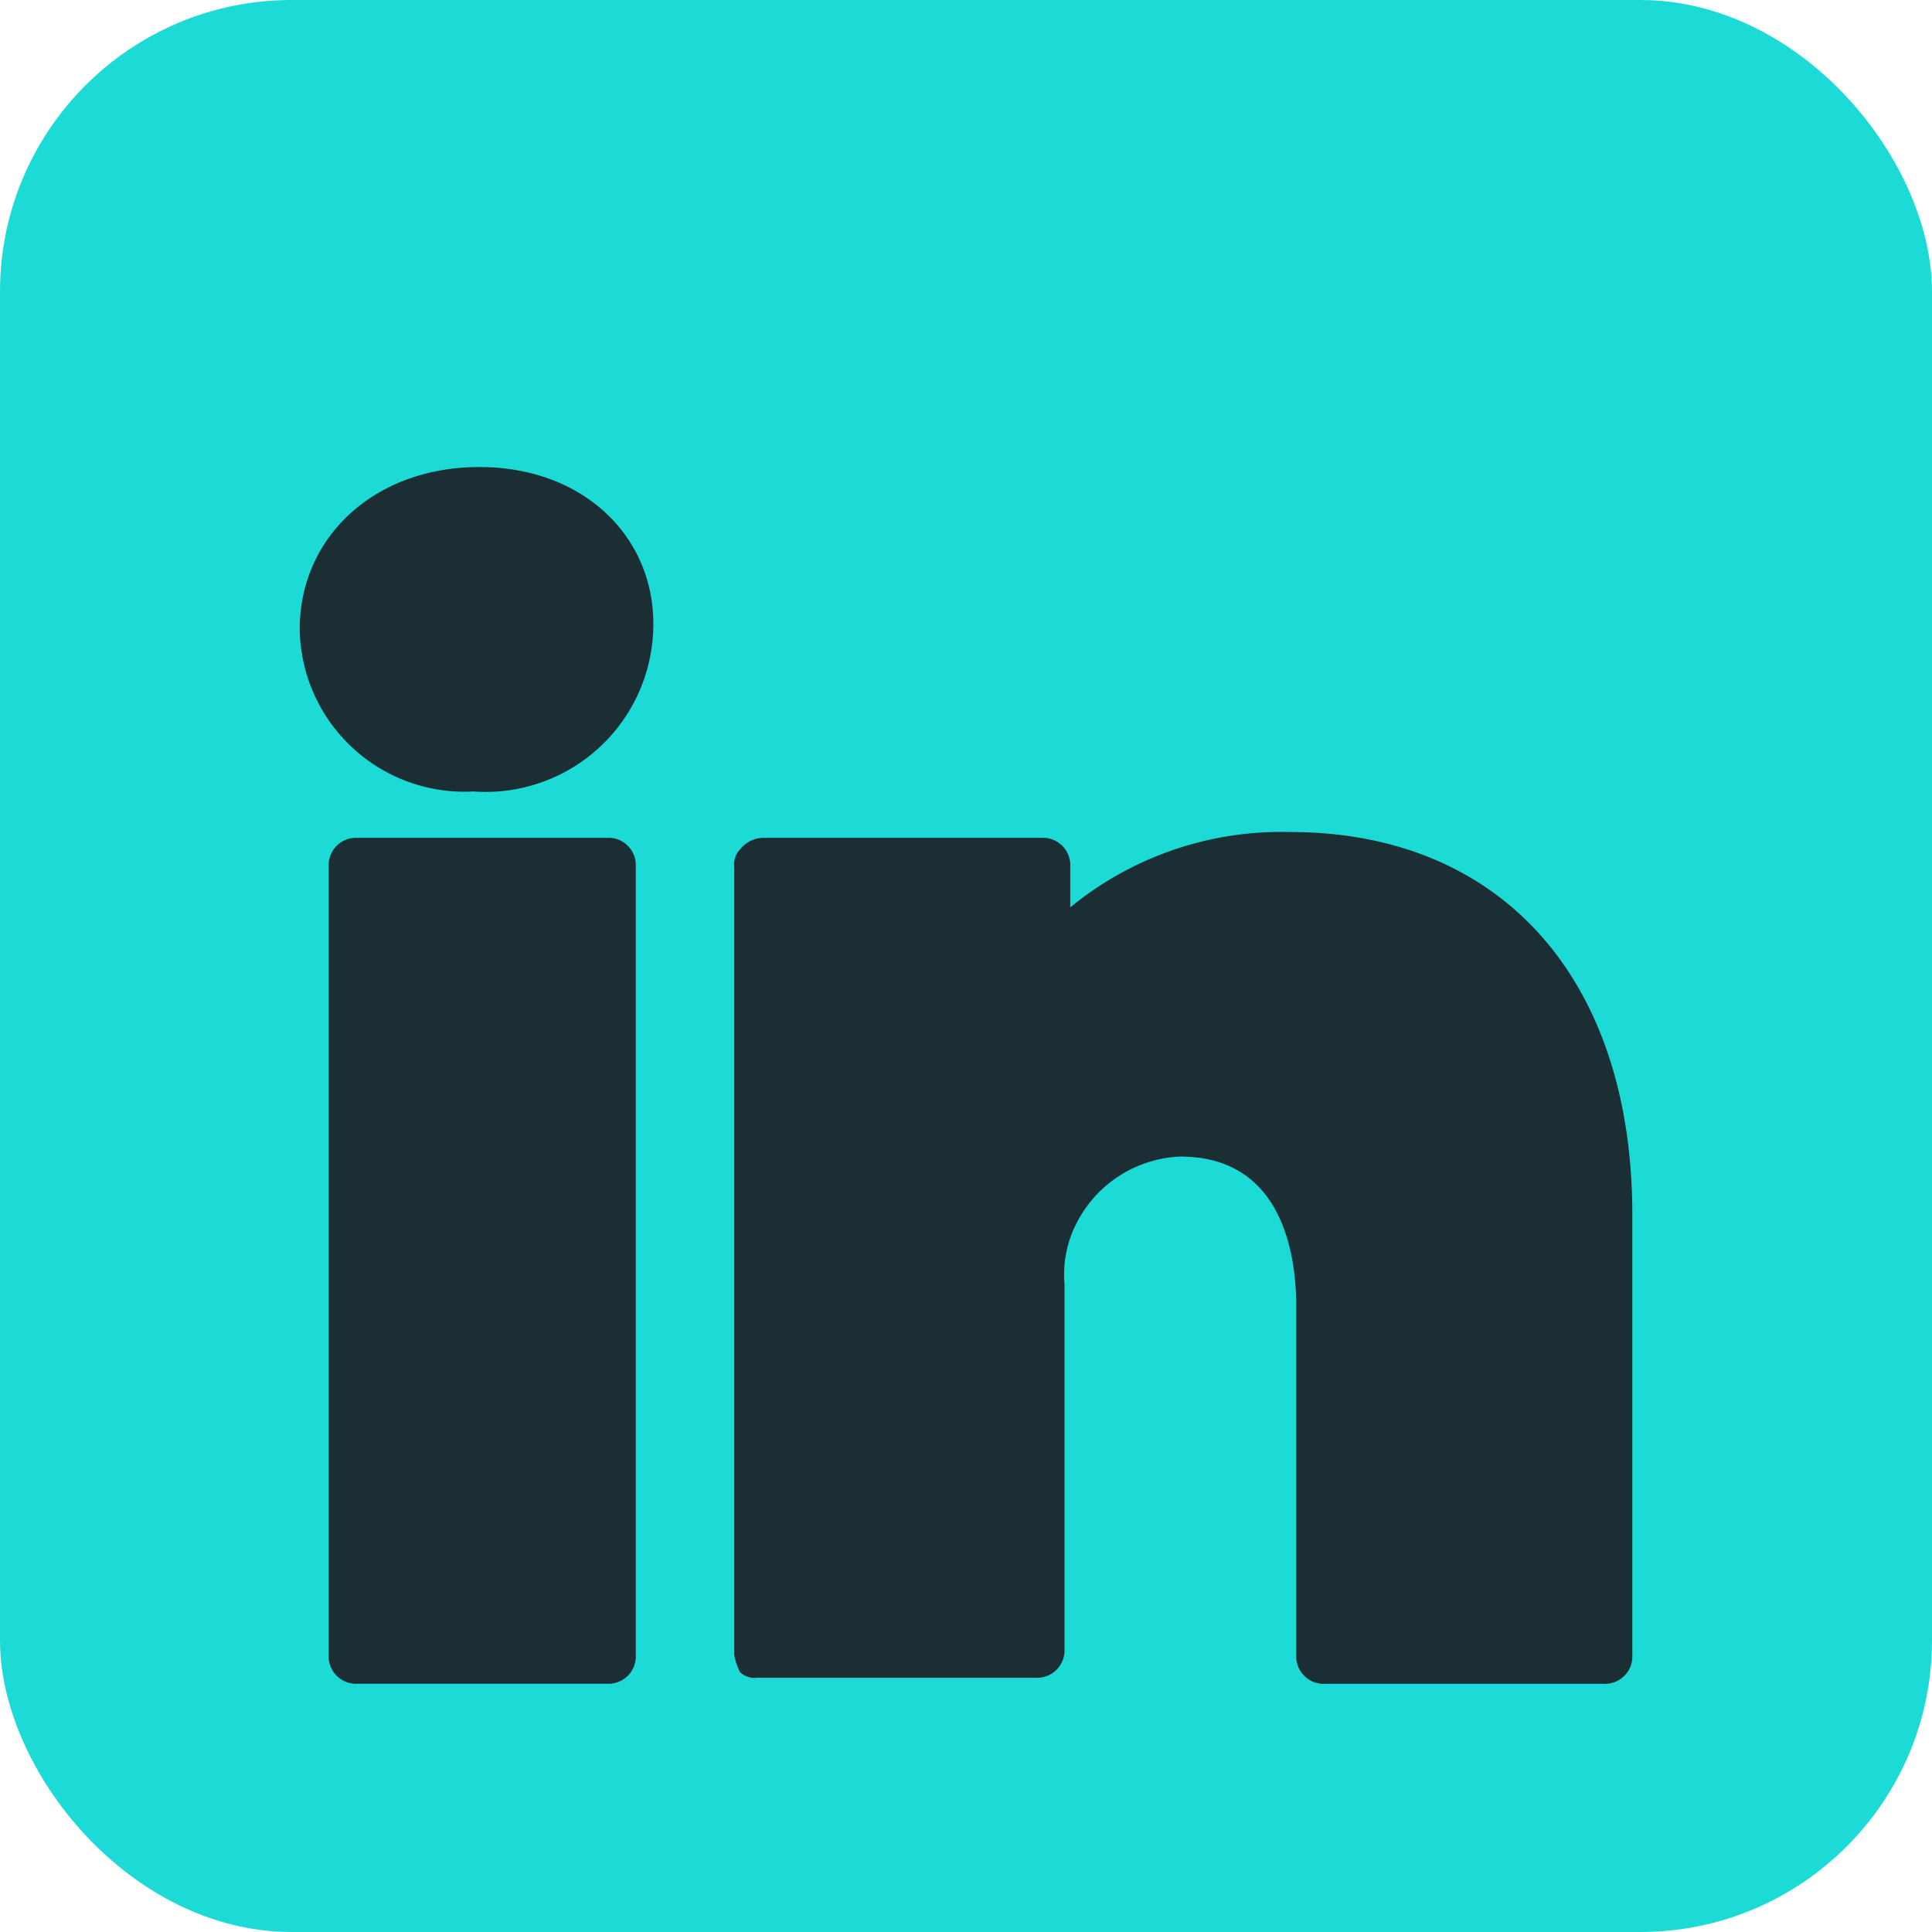 <svg xmlns="http://www.w3.org/2000/svg" width="53" height="53" viewBox="0 0 53 53">
  <g id="Group_257" data-name="Group 257" transform="translate(-247 -5359)">
    <rect id="Rectangle_264" data-name="Rectangle 264" width="53" height="53" rx="8" transform="translate(247 5359)" fill="#1cdbd6"/>
    <g id="__linked_in" data-name=" _linked in" transform="translate(254.722 5370.312)">
      <path id="Path_216" data-name="Path 216" d="M8.629,7.9H1.795A.751.751,0,0,0,1,8.695V30.31a.751.751,0,0,0,.795.795H8.629a.751.751,0,0,0,.795-.795V8.695A.751.751,0,0,0,8.629,7.9Z" transform="translate(0.295 3.772)" fill="#1a2e33"/>
      <path id="Path_217" data-name="Path 217" d="M23.258,7.8a9.131,9.131,0,0,0-6.04,2.066V8.754a.751.751,0,0,0-.795-.795H8.795a.826.826,0,0,0-.636.318A.584.584,0,0,0,8,8.754V30.369a1.6,1.6,0,0,0,.159.477A.584.584,0,0,0,8.636,31h7.629a.751.751,0,0,0,.795-.795V20.2a3.1,3.1,0,0,1,.159-1.272,3.346,3.346,0,0,1,3.02-2.225c2.543,0,3.179,2.225,3.179,4.132v9.536a.751.751,0,0,0,.795.795h7.629a.751.751,0,0,0,.795-.795V18.29C32.635,11.773,28.98,7.8,23.258,7.8Z" transform="translate(4.42 3.713)" fill="#1a2e33"/>
      <path id="Path_218" data-name="Path 218" d="M5.427,1.5C2.566,1.5.5,3.407.5,5.95A4.522,4.522,0,0,0,5.268,10.4h0A4.6,4.6,0,0,0,10.2,5.791C10.2,3.407,8.288,1.5,5.427,1.5Z" transform="translate(0 0)" fill="#1a2e33"/>
    </g>
  </g>
</svg>
